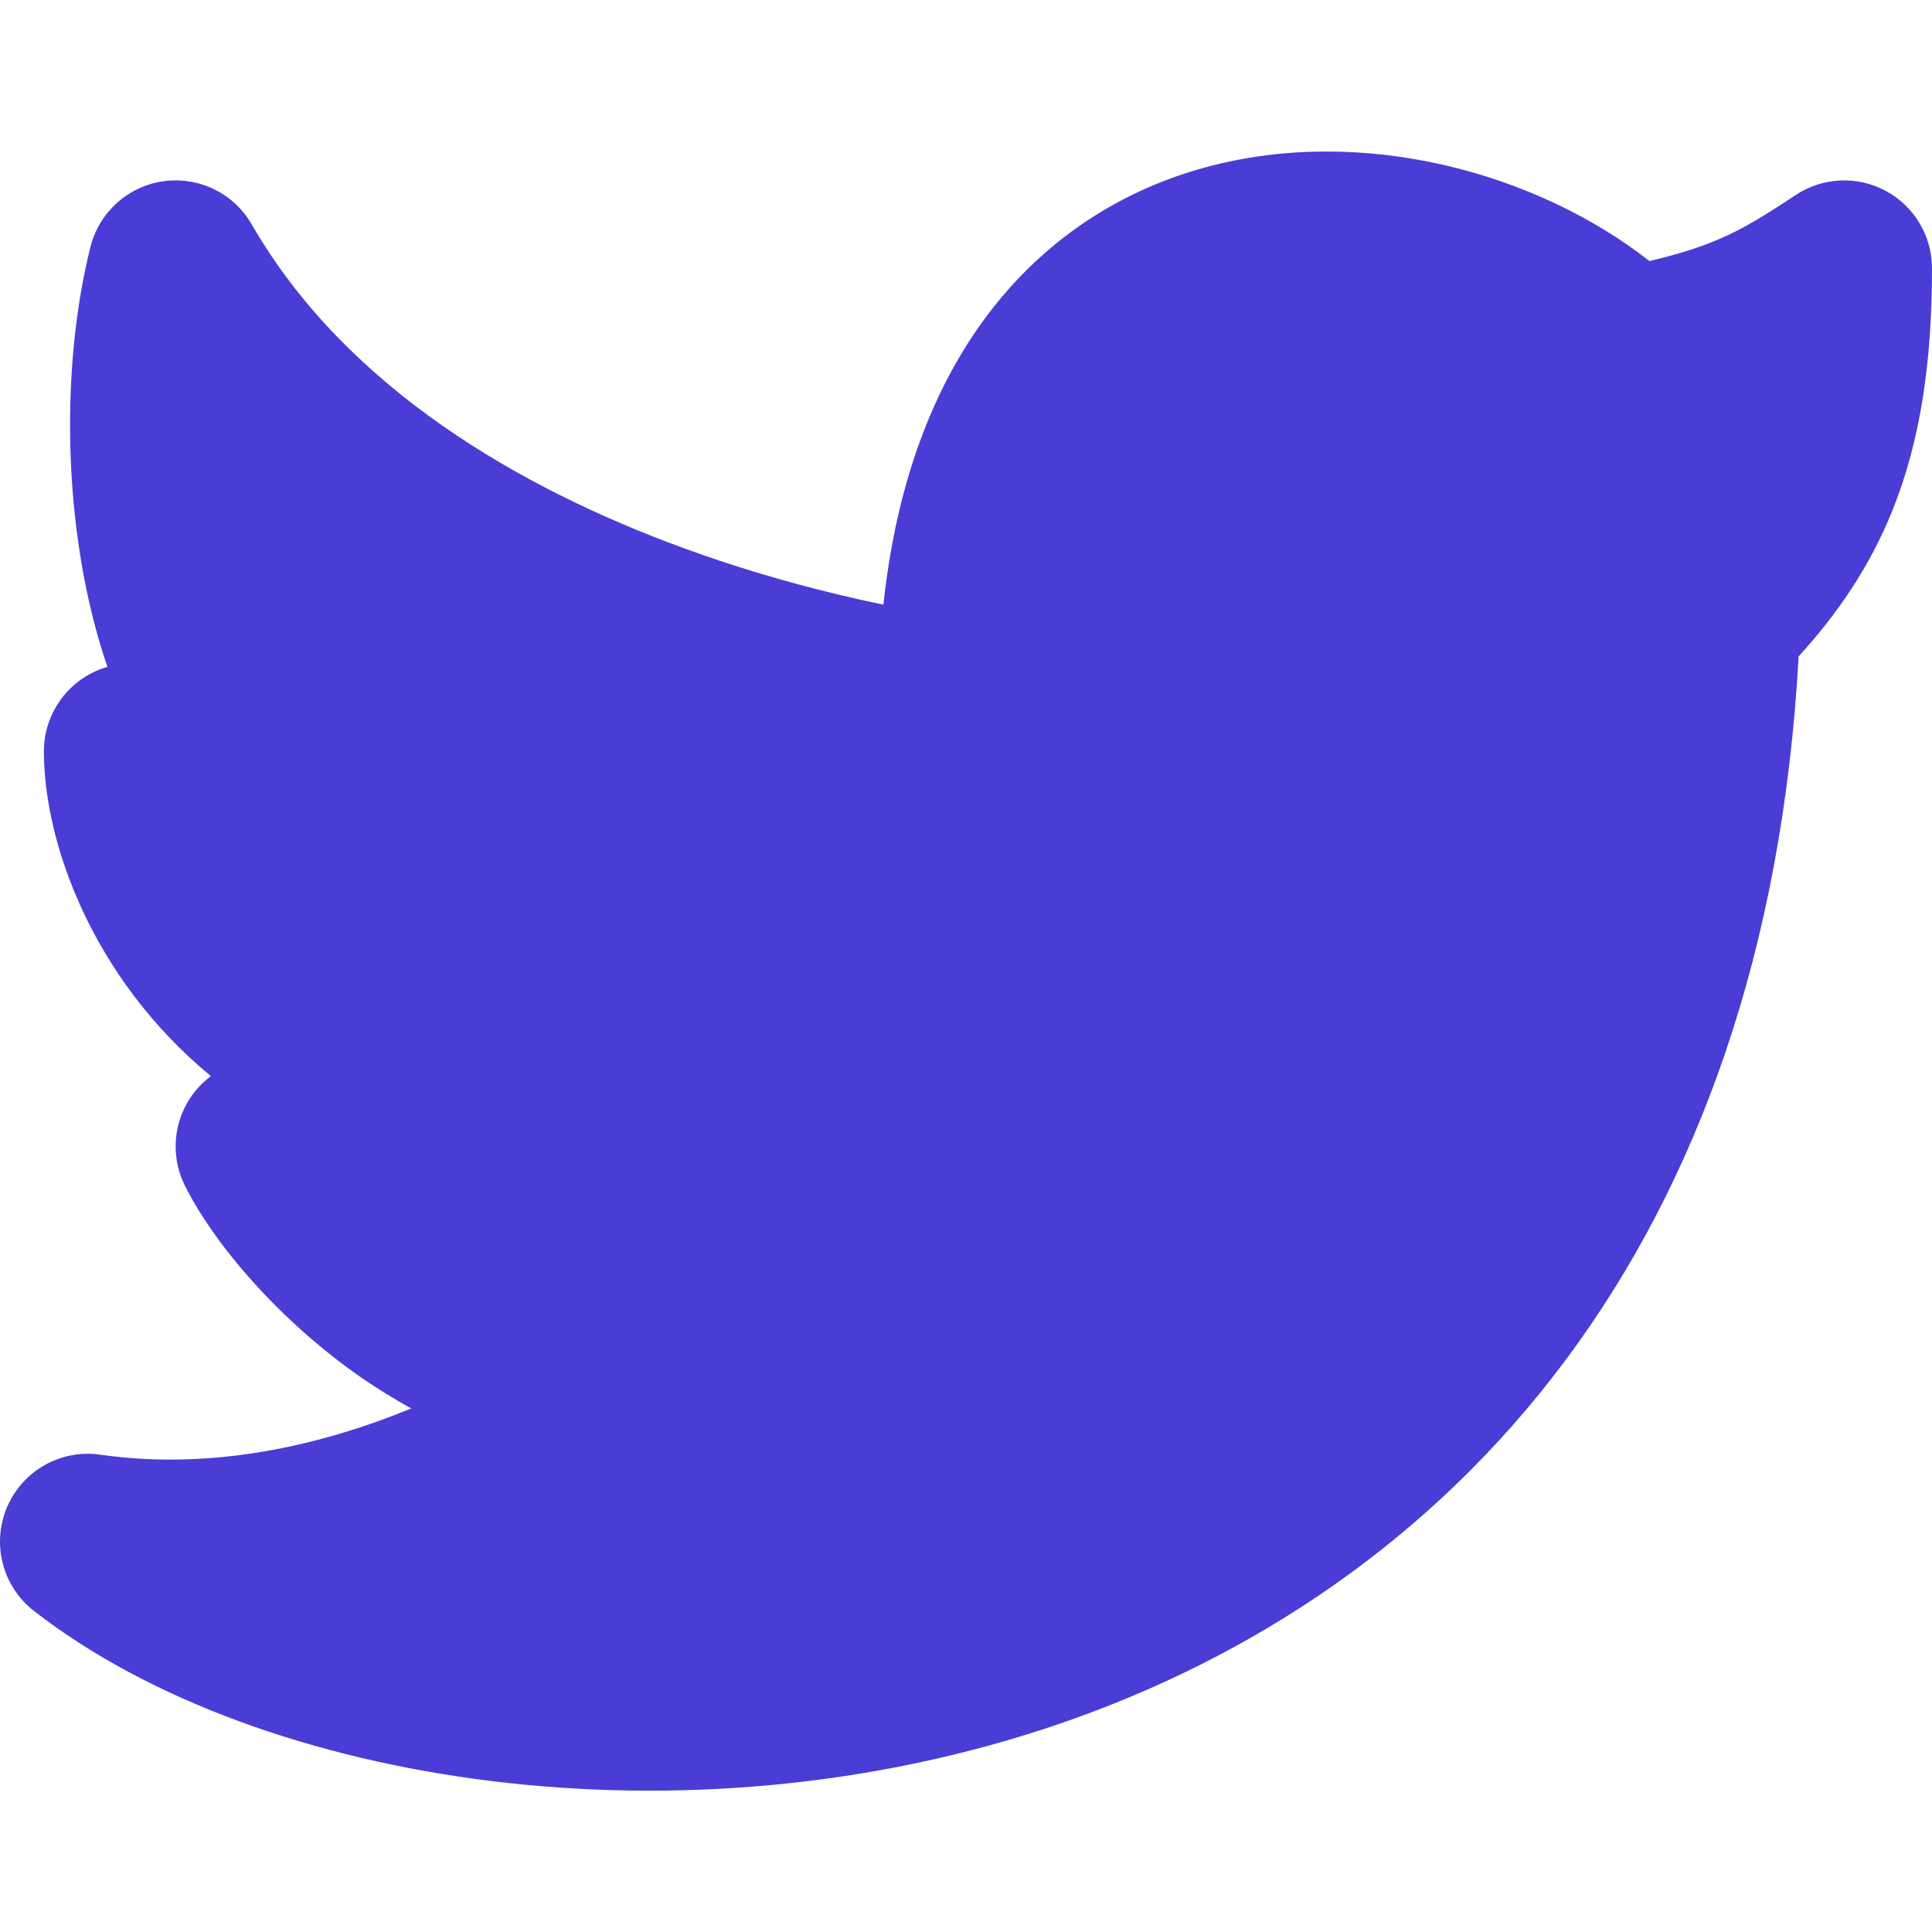 <svg width="32" height="32" viewBox="0 0 32 32" fill="none" xmlns="http://www.w3.org/2000/svg">
<path fill-rule="evenodd" clip-rule="evenodd" d="M27.32 4.324C27.827 4.204 28.181 4.086 28.47 3.962C28.876 3.788 29.213 3.58 29.744 3.229C30.191 2.934 30.764 2.908 31.235 3.162C31.706 3.416 32 3.908 32 4.443C32 6.015 31.804 7.304 31.351 8.438C30.969 9.392 30.433 10.166 29.791 10.872C29.521 15.764 28.105 19.605 25.94 22.515C23.696 25.532 20.711 27.464 17.564 28.546C14.426 29.624 11.111 29.865 8.141 29.5C5.19 29.137 2.463 28.16 0.562 26.682C0.041 26.277 -0.142 25.572 0.116 24.965C0.374 24.358 1.007 24 1.66 24.094C3.531 24.361 5.331 23.936 6.812 23.328C6.521 23.169 6.246 22.997 5.99 22.821C4.641 21.887 3.553 20.619 3.063 19.639C2.86 19.233 2.858 18.756 3.057 18.349C3.16 18.139 3.31 17.96 3.493 17.824C1.523 16.198 0.727 13.949 0.727 12.443C0.727 11.995 0.934 11.572 1.287 11.296C1.435 11.18 1.603 11.096 1.779 11.045C1.632 10.614 1.517 10.177 1.43 9.755C1.044 7.883 1.078 5.771 1.498 4.09C1.642 3.515 2.12 3.085 2.707 3.002C3.295 2.92 3.873 3.202 4.169 3.716C5.736 6.433 8.627 8.093 11.318 9.077C12.583 9.539 13.754 9.834 14.632 10.015C14.822 8.24 15.318 6.776 16.078 5.613C17.082 4.078 18.482 3.171 19.986 2.766C22.578 2.068 25.456 2.863 27.32 4.324Z" fill="#493DD6"/>
</svg>
